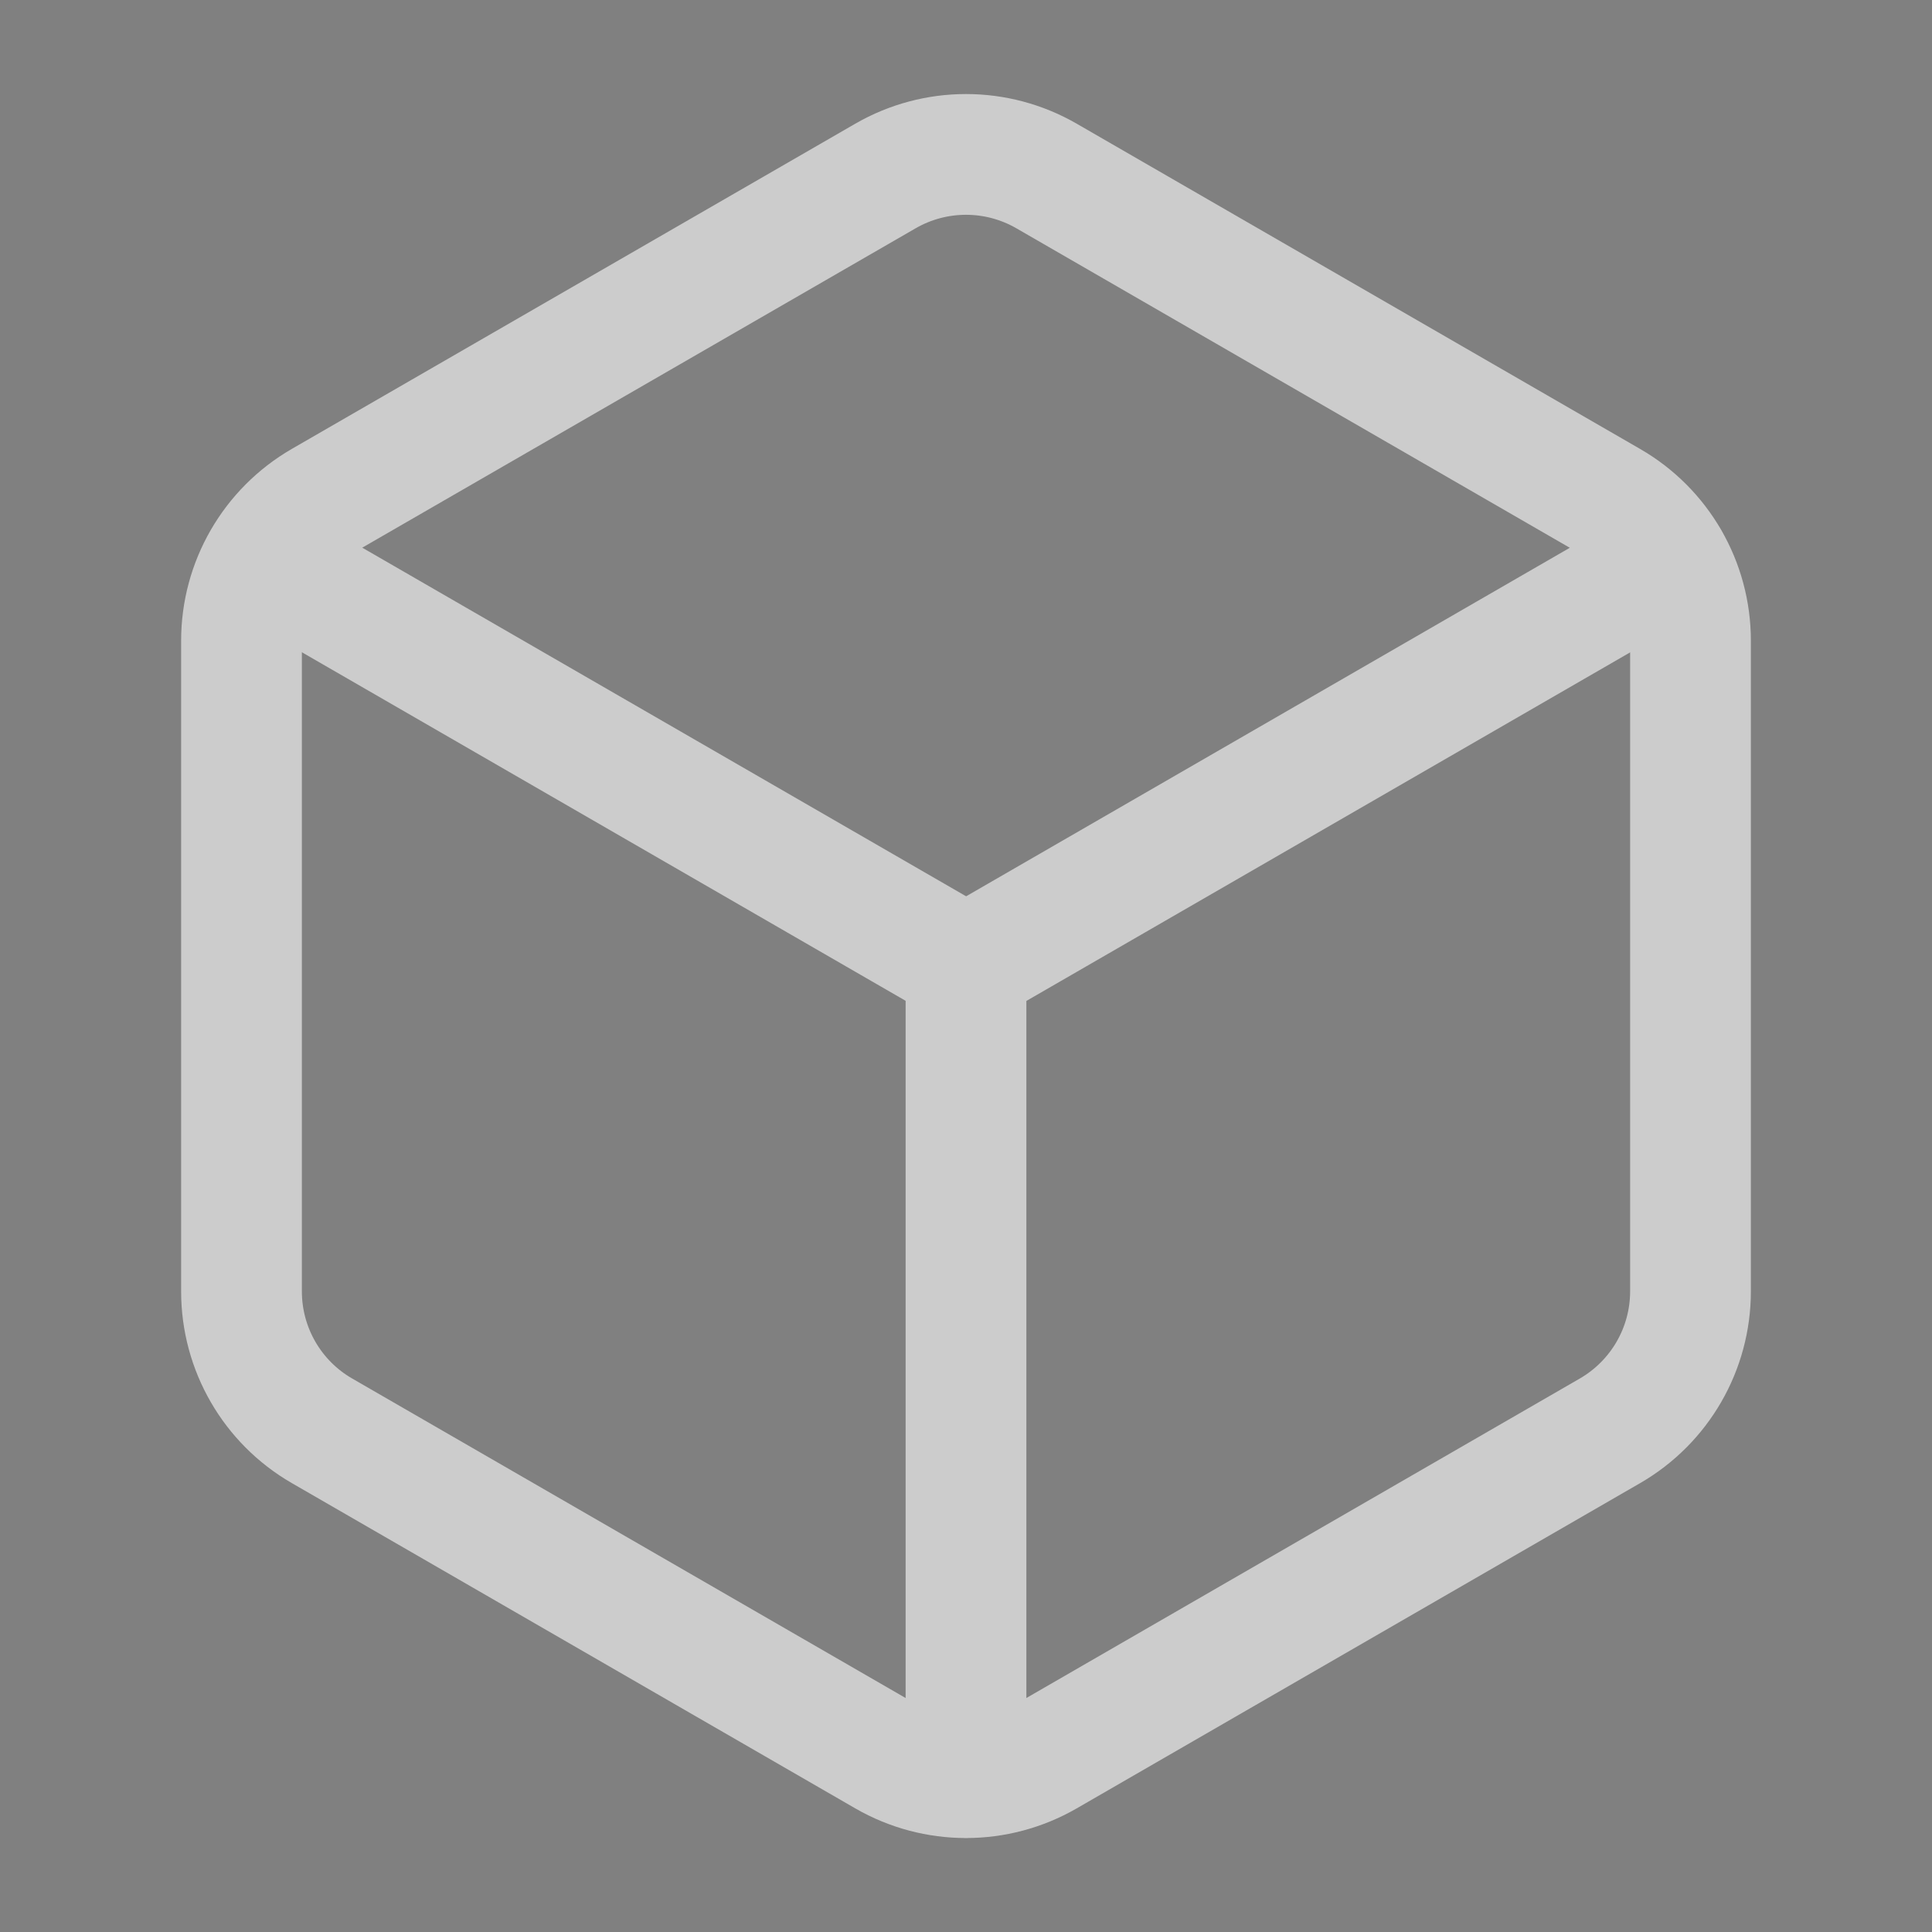 <svg width="24" height="24" viewBox="0 0 24 24" fill="none" xmlns="http://www.w3.org/2000/svg">
<rect x="0" y="0" width="24" height="24" fill="#808080" stroke="none"/>
<mask id="mask0_952_218" style="mask-type:luminance" maskUnits="userSpaceOnUse" x="0" y="0" width="24" height="24">
<path d="M0.5 0.5H23.5V23.5H0.5V0.5Z" fill="white" stroke="white"/>
</mask>
<g mask="url(#mask0_952_218)">
<g opacity="0.6">
<path fill-rule="evenodd" clip-rule="evenodd" d="M21 16.041V7.959C21 7.244 20.619 6.584 20 6.227L13 2.186C12.381 1.829 11.619 1.829 11 2.186L4 6.226C3.381 6.584 3 7.244 3 7.959V16.042C3 16.757 3.381 17.417 4 17.774L11 21.815C11.619 22.172 12.381 22.172 13 21.815L20 17.774C20.619 17.416 21 16.756 21 16.041Z" stroke="white" stroke-width="1.5" stroke-linecap="round" stroke-linejoin="round"/>
<path d="M12 22.08V12Z" fill="black"/>
<path d="M12 22.08V12" stroke="white" stroke-width="1.5" stroke-linecap="round" stroke-linejoin="round"/>
<path d="M12 12.001L20.73 6.961Z" fill="black"/>
<path d="M12 12.001L20.73 6.961" stroke="white" stroke-width="1.5" stroke-linecap="round" stroke-linejoin="round"/>
<path d="M3.273 6.961L12.003 12.001Z" fill="black"/>
<path d="M3.273 6.961L12.003 12.001" stroke="white" stroke-width="1.5" stroke-linecap="round" stroke-linejoin="round"/>
</g>
</g>
</svg>
